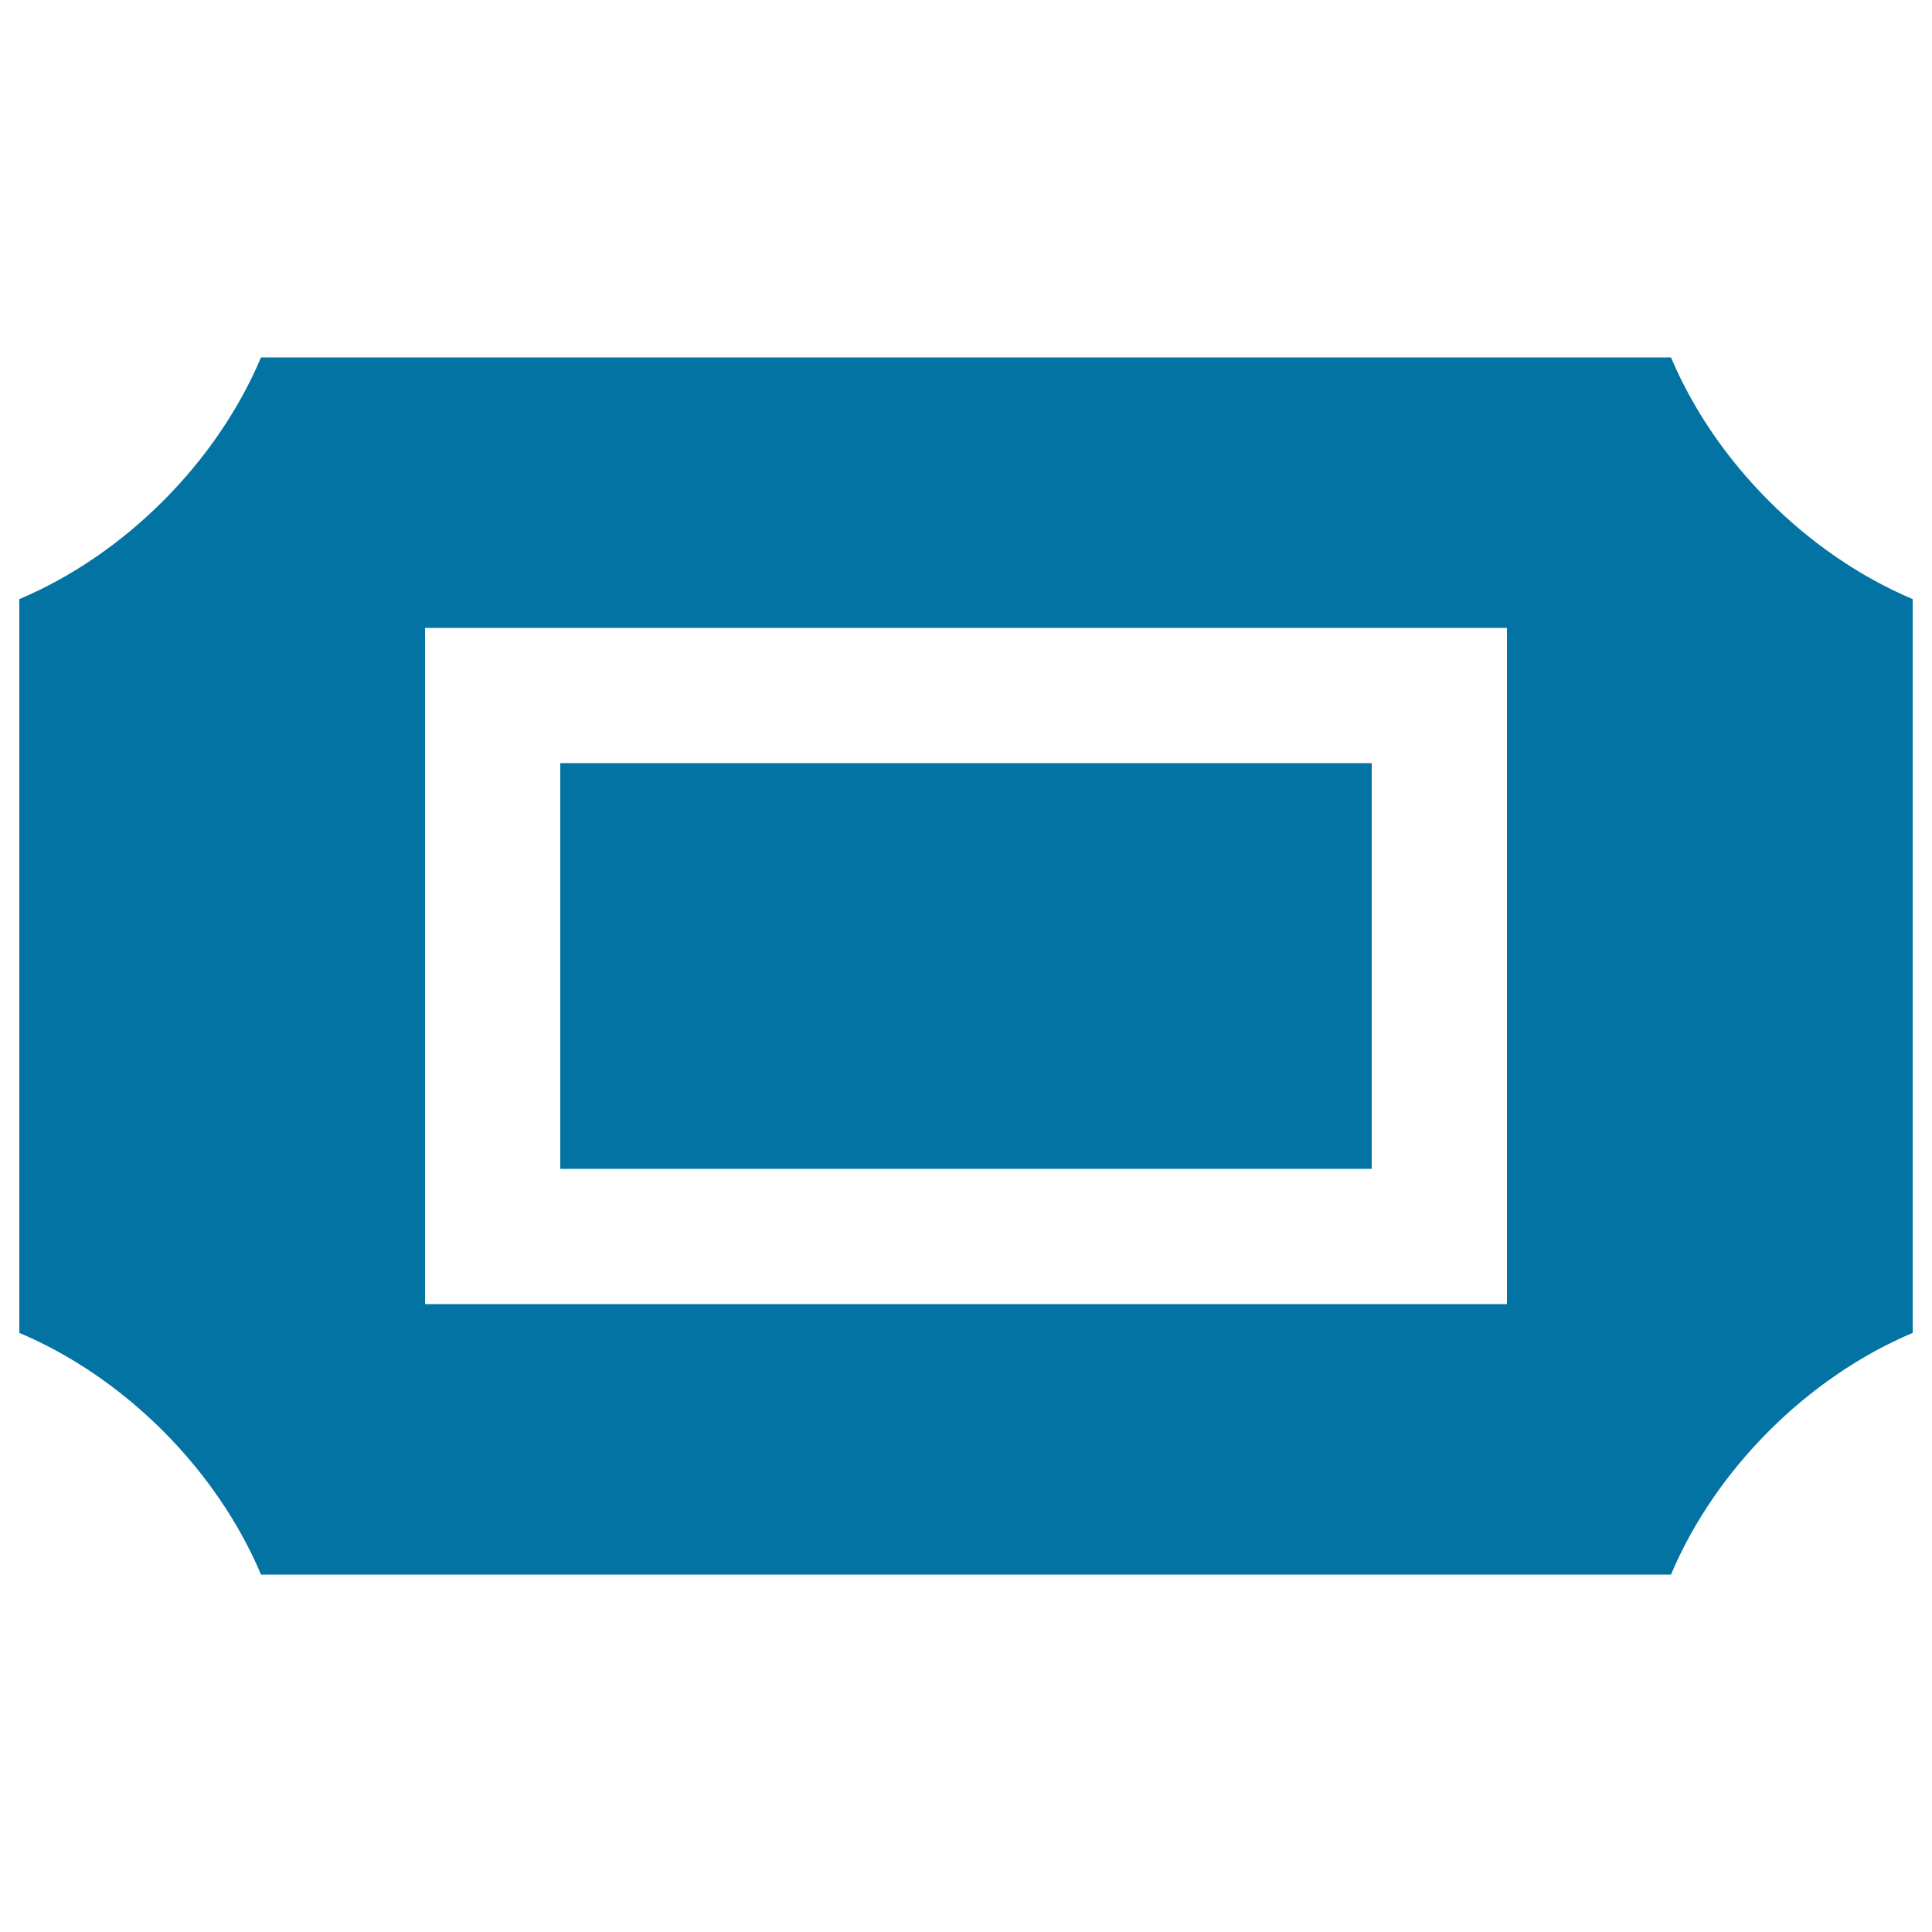<svg xmlns="http://www.w3.org/2000/svg" viewBox="0 0 1000 1000" style="fill:#0273a2">
<title>Cinema Ticket SVG icon</title>
<g><path d="M290,395h420v210H290V395z"/><path d="M864.9,185H135.1c-23,54.5-70.6,102.1-125.1,125.1v379.8c54.5,23,102.1,70.6,125.1,125.1h729.8c23-54.5,70.6-102.1,125.1-125.1V310.1C935.5,287.1,887.9,239.5,864.9,185z M780,675H220V325h560V675z"/></g>
</svg>
